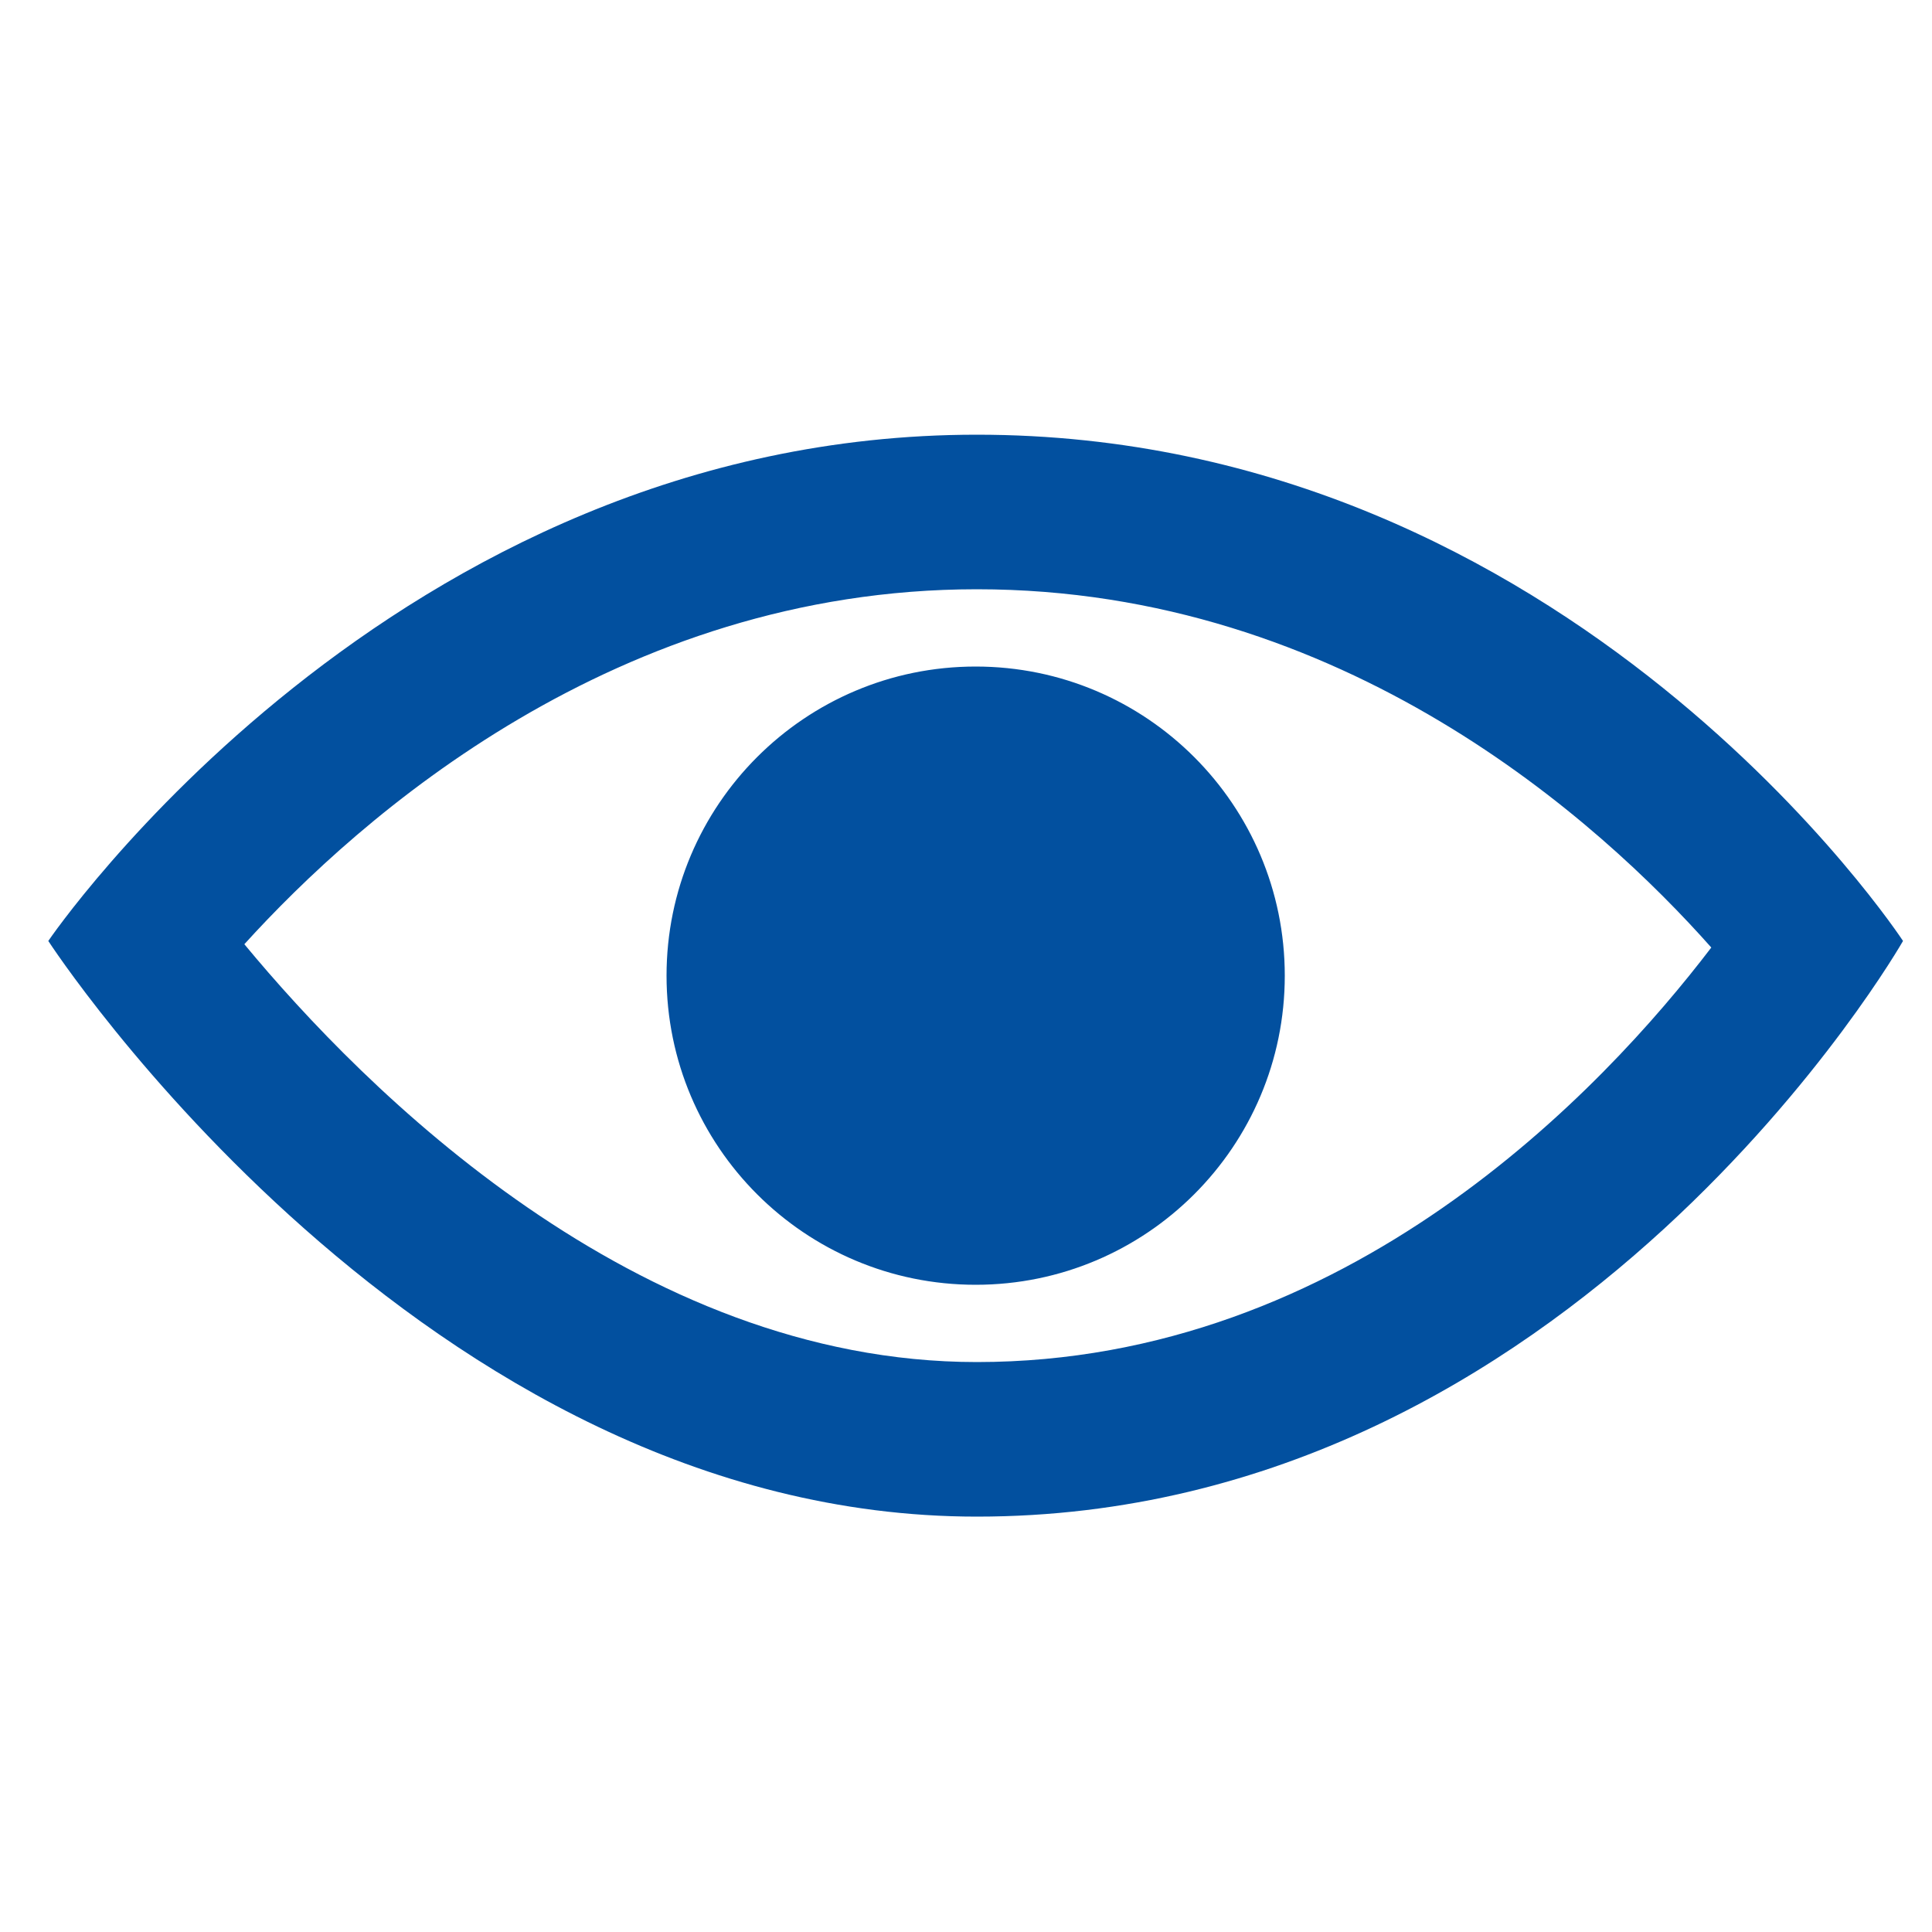 <svg height="80" viewBox="0 0 80 80" width="80" xmlns="http://www.w3.org/2000/svg"><g fill="none" fill-rule="evenodd"><path d="m-110-5106h1440v11005h-1440z" fill="#fff"/><path d="m40.448 24.4c15.203 0 25.802 9.638 30.413 14.835-4.483 5.878-15.082 17.165-30.413 17.165-14.144 0-25.376-11.315-30.33-17.302 4.778-5.27 15.414-14.698 30.33-14.698zm0-6.4c-24.221 0-38.448 20.963-38.448 20.963s15.472 23.837 38.448 23.837c24.746 0 38.352-23.837 38.352-23.837s-13.731-20.963-38.352-20.963zm-.048 9.6c-7.069 0-12.8 5.734-12.8 12.8 0 7.069 5.731 12.8 12.8 12.8s12.8-5.731 12.8-12.8c0-7.066-5.731-12.8-12.8-12.8z" fill="#02509f" fill-rule="nonzero"/></g></svg>